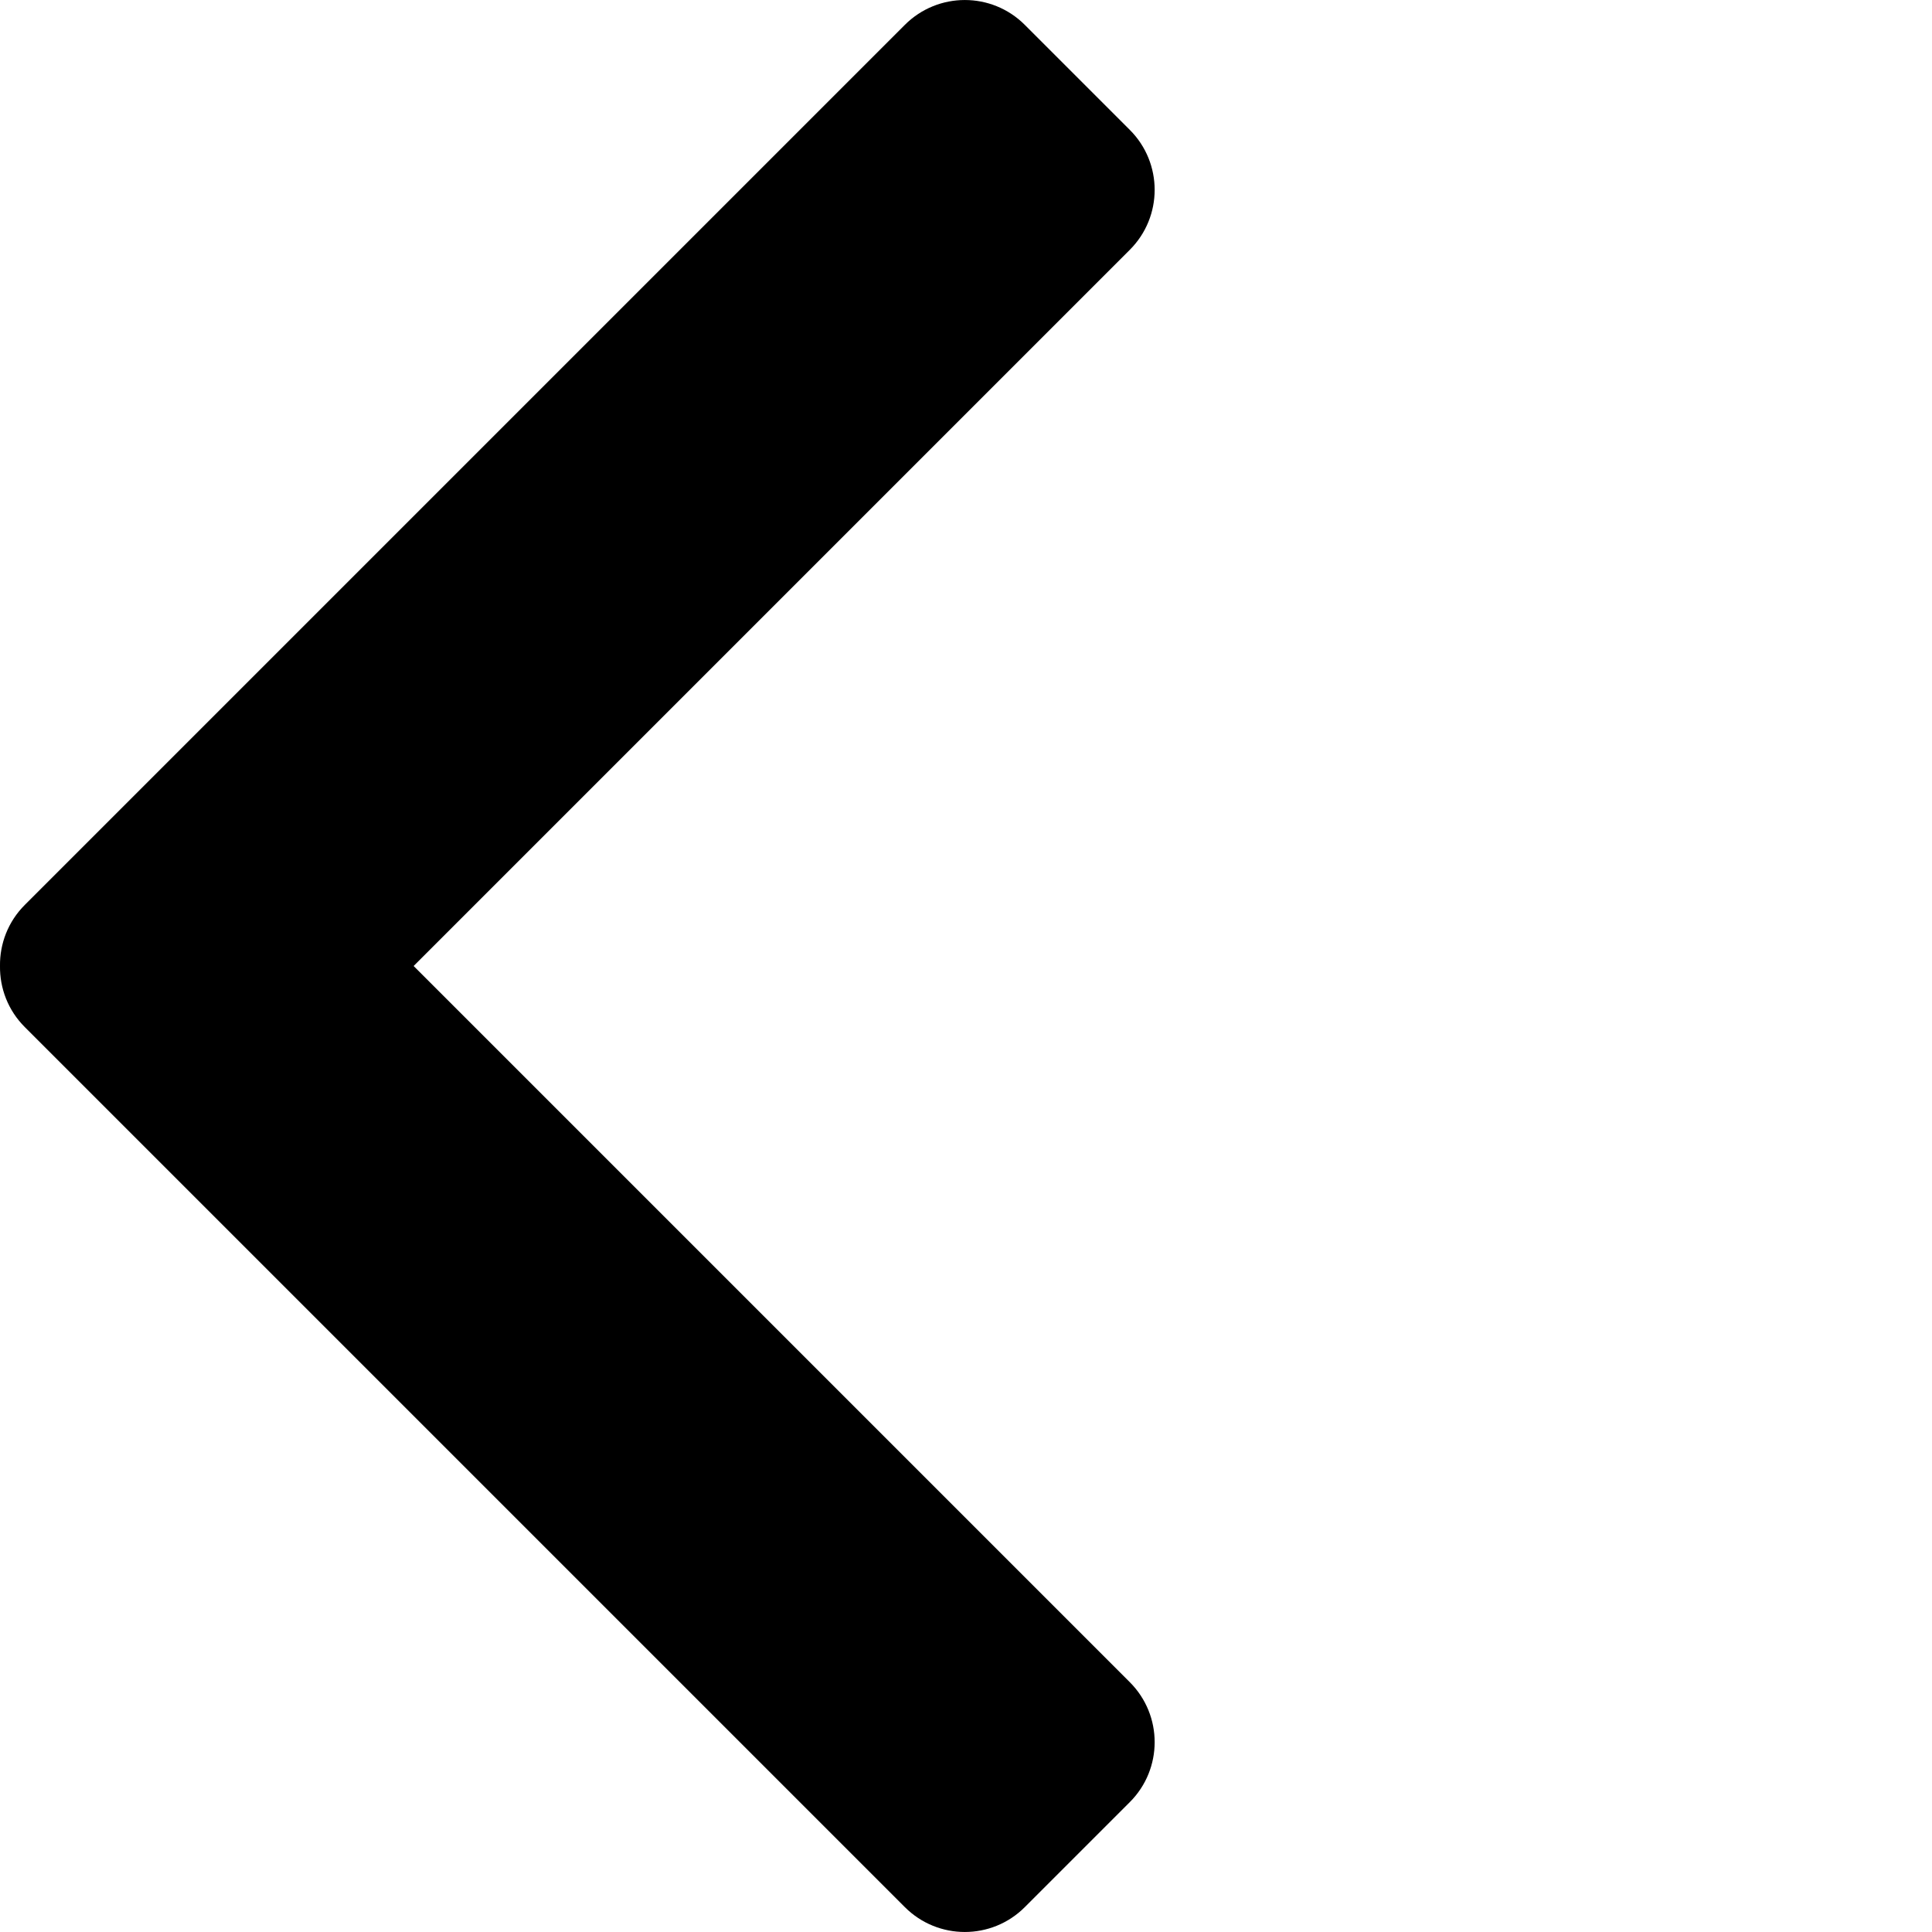 <svg width="32" height="32" viewBox="0 0 32 32" fill="none" xmlns="http://www.w3.org/2000/svg">
<path d="M6.851 16L18.713 27.862C19.262 28.411 19.262 29.3 18.713 29.849L16.974 31.588C16.425 32.137 15.536 32.137 14.987 31.588L0.412 17.013C0.132 16.734 -0.005 16.366 0 16C-0.005 15.634 0.132 15.266 0.412 14.987L14.987 0.412C15.536 -0.137 16.425 -0.137 16.974 0.412L18.713 2.151C19.262 2.7 19.262 3.589 18.713 4.138L6.851 16Z" fill="black"/>
</svg>
